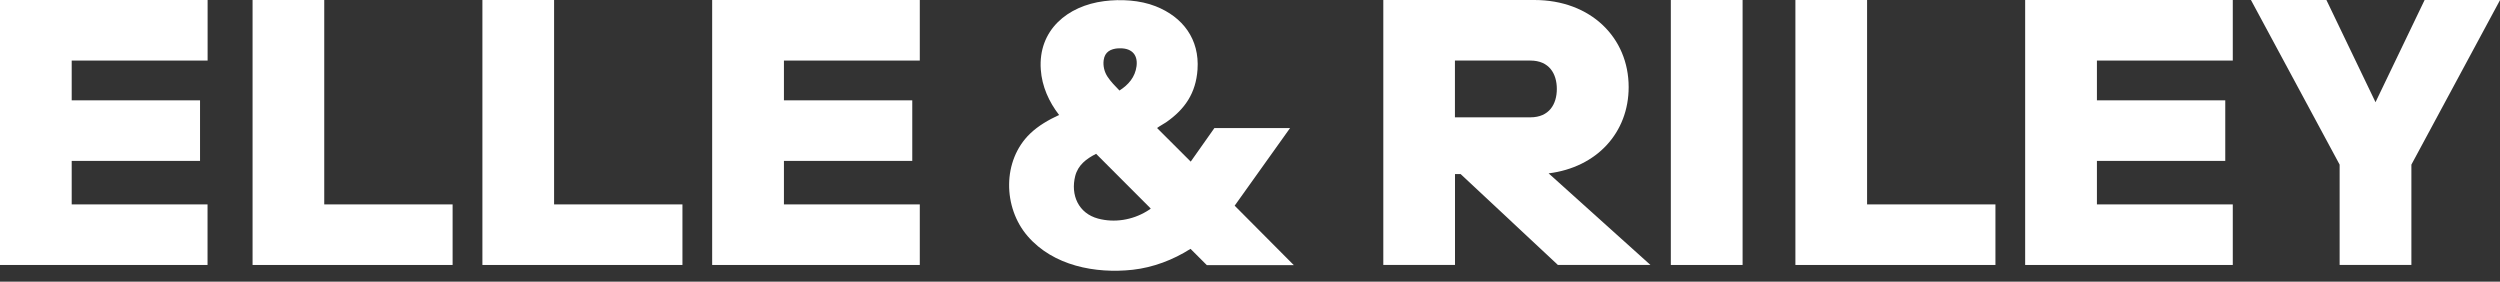 <svg xmlns="http://www.w3.org/2000/svg" fill="none" viewBox="0 0 142 16" height="16" width="142">
<rect x="0" y="0" width="142" height="16" fill="#333333" stroke="none"/>
<g clip-path="url(#clip0_485_9495)">
<path fill="white" d="M0 0H11.792V3.44H4.072V5.699H11.362V9.139H4.072V11.61H11.788V15.05H0V0Z"></path>
<path fill="white" d="M14.342 0H18.417V11.61H25.708V15.05H14.346V0H14.342Z"></path>
<path fill="white" d="M27.396 0H31.472V11.61H38.763V15.05H27.401V0H27.396Z"></path>
<path fill="white" d="M40.451 0H52.244V3.44H44.527V5.699H51.817V9.139H44.527V11.61H52.244V15.05H40.451V0Z"></path>
<path fill="white" d="M93.742 15.05H88.489L82.965 9.888H82.644V15.05H78.572V0H87.15C90.365 0 92.508 2.149 92.508 4.946C92.508 7.527 90.706 9.505 87.962 9.847L93.746 15.05H93.742ZM86.926 6.664C87.998 6.664 88.428 5.911 88.428 5.052C88.428 4.193 87.998 3.44 86.926 3.44H82.64V6.664H86.926Z"></path>
<path fill="white" d="M94.903 15.05V0H98.979V15.05H94.903Z"></path>
<path fill="white" d="M101.975 0H106.05V11.61H113.341V15.05H101.979V0H101.975Z"></path>
<path fill="white" d="M115.029 0H126.822V3.44H119.105V5.699H126.395V9.139H119.105V11.61H126.822V15.05H115.029V0Z"></path>
<path fill="white" d="M132.891 9.351L127.854 0H132.14L134.929 5.805L137.718 0H142.004L136.967 9.351V15.05H132.891V9.351Z"></path>
<path fill="white" d="M73.28 7.267L70.129 11.683L73.487 15.058H68.546L67.621 14.134C66.634 14.761 65.506 15.192 64.337 15.323C62.21 15.555 59.827 15.095 58.374 13.418C56.961 11.789 56.925 9.111 58.512 7.588C58.987 7.132 59.563 6.807 60.156 6.53C59.579 5.785 59.181 4.901 59.117 3.953C58.958 1.71 60.635 0.33 62.713 0.065C63.655 -0.057 64.747 0.004 65.636 0.354C67.191 0.965 68.14 2.231 68.019 3.953C67.925 5.288 67.308 6.2 66.237 6.945C66.082 7.051 65.892 7.144 65.745 7.254C65.737 7.263 65.725 7.263 65.729 7.279L67.633 9.18L68.977 7.275H73.275L73.28 7.267ZM63.525 2.744C63.087 2.772 62.754 2.943 62.689 3.412C62.644 3.737 62.725 4.079 62.904 4.352C63.091 4.637 63.346 4.897 63.586 5.142C64.097 4.816 64.475 4.38 64.556 3.758C64.645 3.041 64.203 2.703 63.525 2.748V2.744ZM62.254 8.74C61.706 9.017 61.236 9.371 61.073 9.994C60.797 11.081 61.26 12.119 62.372 12.416C63.298 12.664 64.312 12.498 65.128 12.005C65.157 11.989 65.344 11.871 65.352 11.858C65.36 11.846 65.356 11.842 65.348 11.83L62.254 8.732V8.74Z"></path>
</g>
<defs>
<clipPath id="clip0_485_9495">
<rect fill="white" height="15.371" width="142"></rect>
</clipPath>
</defs>
</svg>
